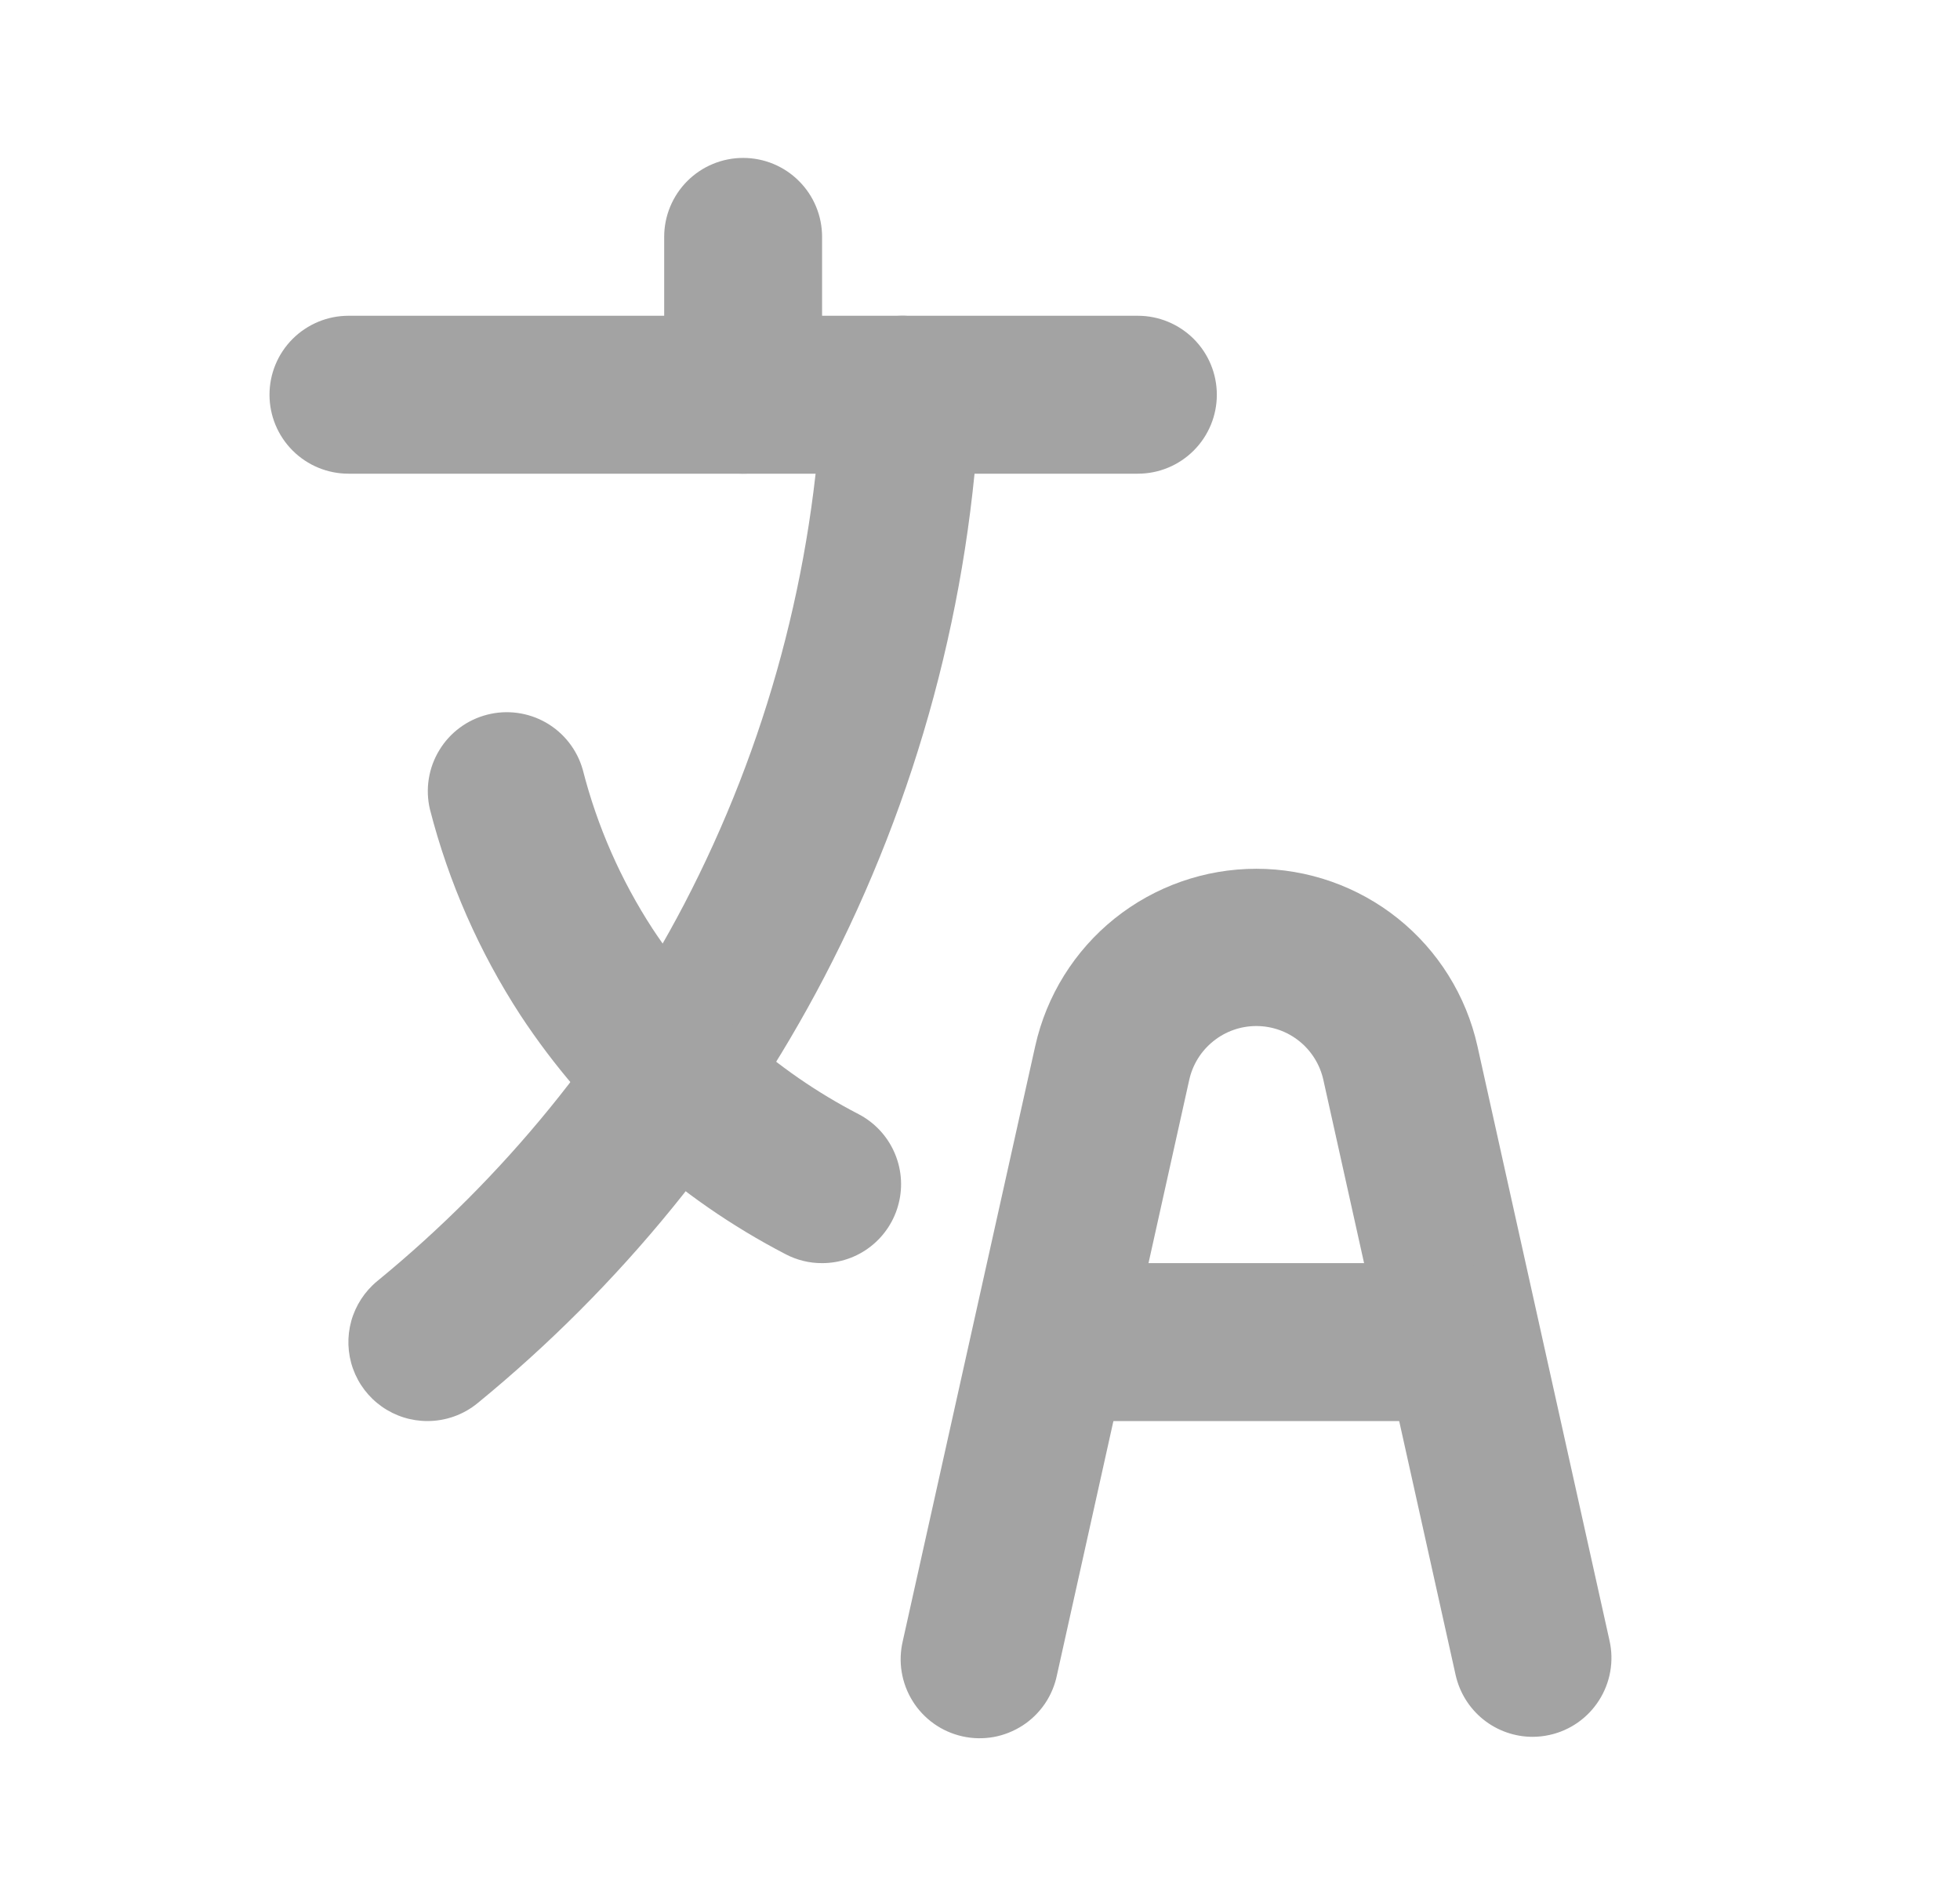 <svg width="30" height="29" viewBox="0 0 30 29" fill="none" xmlns="http://www.w3.org/2000/svg">
<g opacity="0.5">
<path d="M17.417 7.25H5.333C5.013 7.25 4.706 7.123 4.479 6.896C4.252 6.669 4.125 6.362 4.125 6.042C4.125 5.721 4.252 5.414 4.479 5.187C4.706 4.961 5.013 4.833 5.333 4.833H17.417C17.737 4.833 18.044 4.961 18.271 5.187C18.498 5.414 18.625 5.721 18.625 6.042C18.625 6.362 18.498 6.669 18.271 6.896C18.044 7.123 17.737 7.25 17.417 7.25Z" fill="#474747"/>
<path d="M11.375 7.25C11.054 7.25 10.747 7.123 10.52 6.896C10.294 6.67 10.166 6.362 10.166 6.042V3.625C10.166 3.305 10.294 2.997 10.52 2.771C10.747 2.544 11.054 2.417 11.375 2.417C11.695 2.417 12.003 2.544 12.229 2.771C12.456 2.997 12.583 3.305 12.583 3.625V6.042C12.583 6.362 12.456 6.67 12.229 6.896C12.003 7.123 11.695 7.25 11.375 7.25Z" fill="#474747"/>
<path d="M6.542 21.75C6.292 21.75 6.049 21.673 5.846 21.53C5.642 21.387 5.487 21.184 5.403 20.949C5.319 20.715 5.31 20.46 5.376 20.22C5.443 19.98 5.582 19.766 5.774 19.608C7.712 18.021 9.31 16.06 10.471 13.841C11.739 11.409 12.46 8.729 12.583 5.989C12.604 5.67 12.746 5.372 12.982 5.157C13.217 4.942 13.526 4.826 13.845 4.833C14.004 4.84 14.159 4.878 14.303 4.945C14.447 5.013 14.577 5.107 14.684 5.225C14.791 5.342 14.874 5.479 14.929 5.628C14.983 5.778 15.007 5.936 15 6.095C14.861 9.19 14.046 12.217 12.612 14.964C11.302 17.47 9.498 19.685 7.31 21.476C7.093 21.654 6.822 21.75 6.542 21.75Z" fill="#474747"/>
<path d="M23.458 26.583C23.184 26.583 22.917 26.489 22.703 26.317C22.489 26.145 22.34 25.905 22.28 25.637L20.256 16.531C20.205 16.297 20.075 16.087 19.889 15.937C19.702 15.786 19.469 15.704 19.229 15.704C18.989 15.704 18.757 15.786 18.57 15.937C18.383 16.087 18.253 16.297 18.202 16.531L16.178 25.637C16.146 25.794 16.083 25.944 15.993 26.077C15.902 26.209 15.787 26.323 15.652 26.41C15.517 26.497 15.367 26.557 15.209 26.586C15.05 26.614 14.888 26.611 14.732 26.576C14.575 26.541 14.427 26.476 14.296 26.383C14.165 26.29 14.053 26.172 13.969 26.036C13.884 25.9 13.827 25.748 13.801 25.589C13.775 25.431 13.782 25.269 13.819 25.113L15.846 16.008C16.018 15.239 16.446 14.551 17.061 14.058C17.676 13.566 18.441 13.297 19.229 13.297C20.017 13.297 20.782 13.566 21.397 14.058C22.012 14.551 22.441 15.239 22.613 16.008L24.636 25.113C24.706 25.425 24.648 25.753 24.476 26.023C24.304 26.294 24.032 26.485 23.719 26.554C23.634 26.573 23.546 26.583 23.458 26.583Z" fill="#474747"/>
<path d="M12.583 19.333C12.389 19.334 12.198 19.287 12.026 19.197C10.382 18.345 8.984 17.085 7.966 15.538C7.336 14.57 6.867 13.505 6.58 12.385C6.508 12.078 6.559 11.754 6.723 11.484C6.886 11.213 7.149 11.018 7.455 10.939C7.76 10.86 8.085 10.904 8.359 11.061C8.633 11.219 8.834 11.477 8.92 11.781C9.141 12.647 9.503 13.47 9.99 14.218C10.781 15.417 11.866 16.393 13.142 17.053C13.382 17.178 13.573 17.38 13.684 17.626C13.796 17.873 13.822 18.15 13.757 18.412C13.693 18.675 13.542 18.909 13.329 19.076C13.117 19.243 12.854 19.333 12.583 19.333Z" fill="#474747"/>
<path d="M22.25 21.75H16.208C15.888 21.75 15.581 21.623 15.354 21.396C15.127 21.169 15 20.862 15 20.542C15 20.221 15.127 19.914 15.354 19.687C15.581 19.461 15.888 19.333 16.208 19.333H22.25C22.57 19.333 22.878 19.461 23.104 19.687C23.331 19.914 23.458 20.221 23.458 20.542C23.458 20.862 23.331 21.169 23.104 21.396C22.878 21.623 22.57 21.75 22.25 21.75Z" fill="#474747"/>
</g>
</svg>
